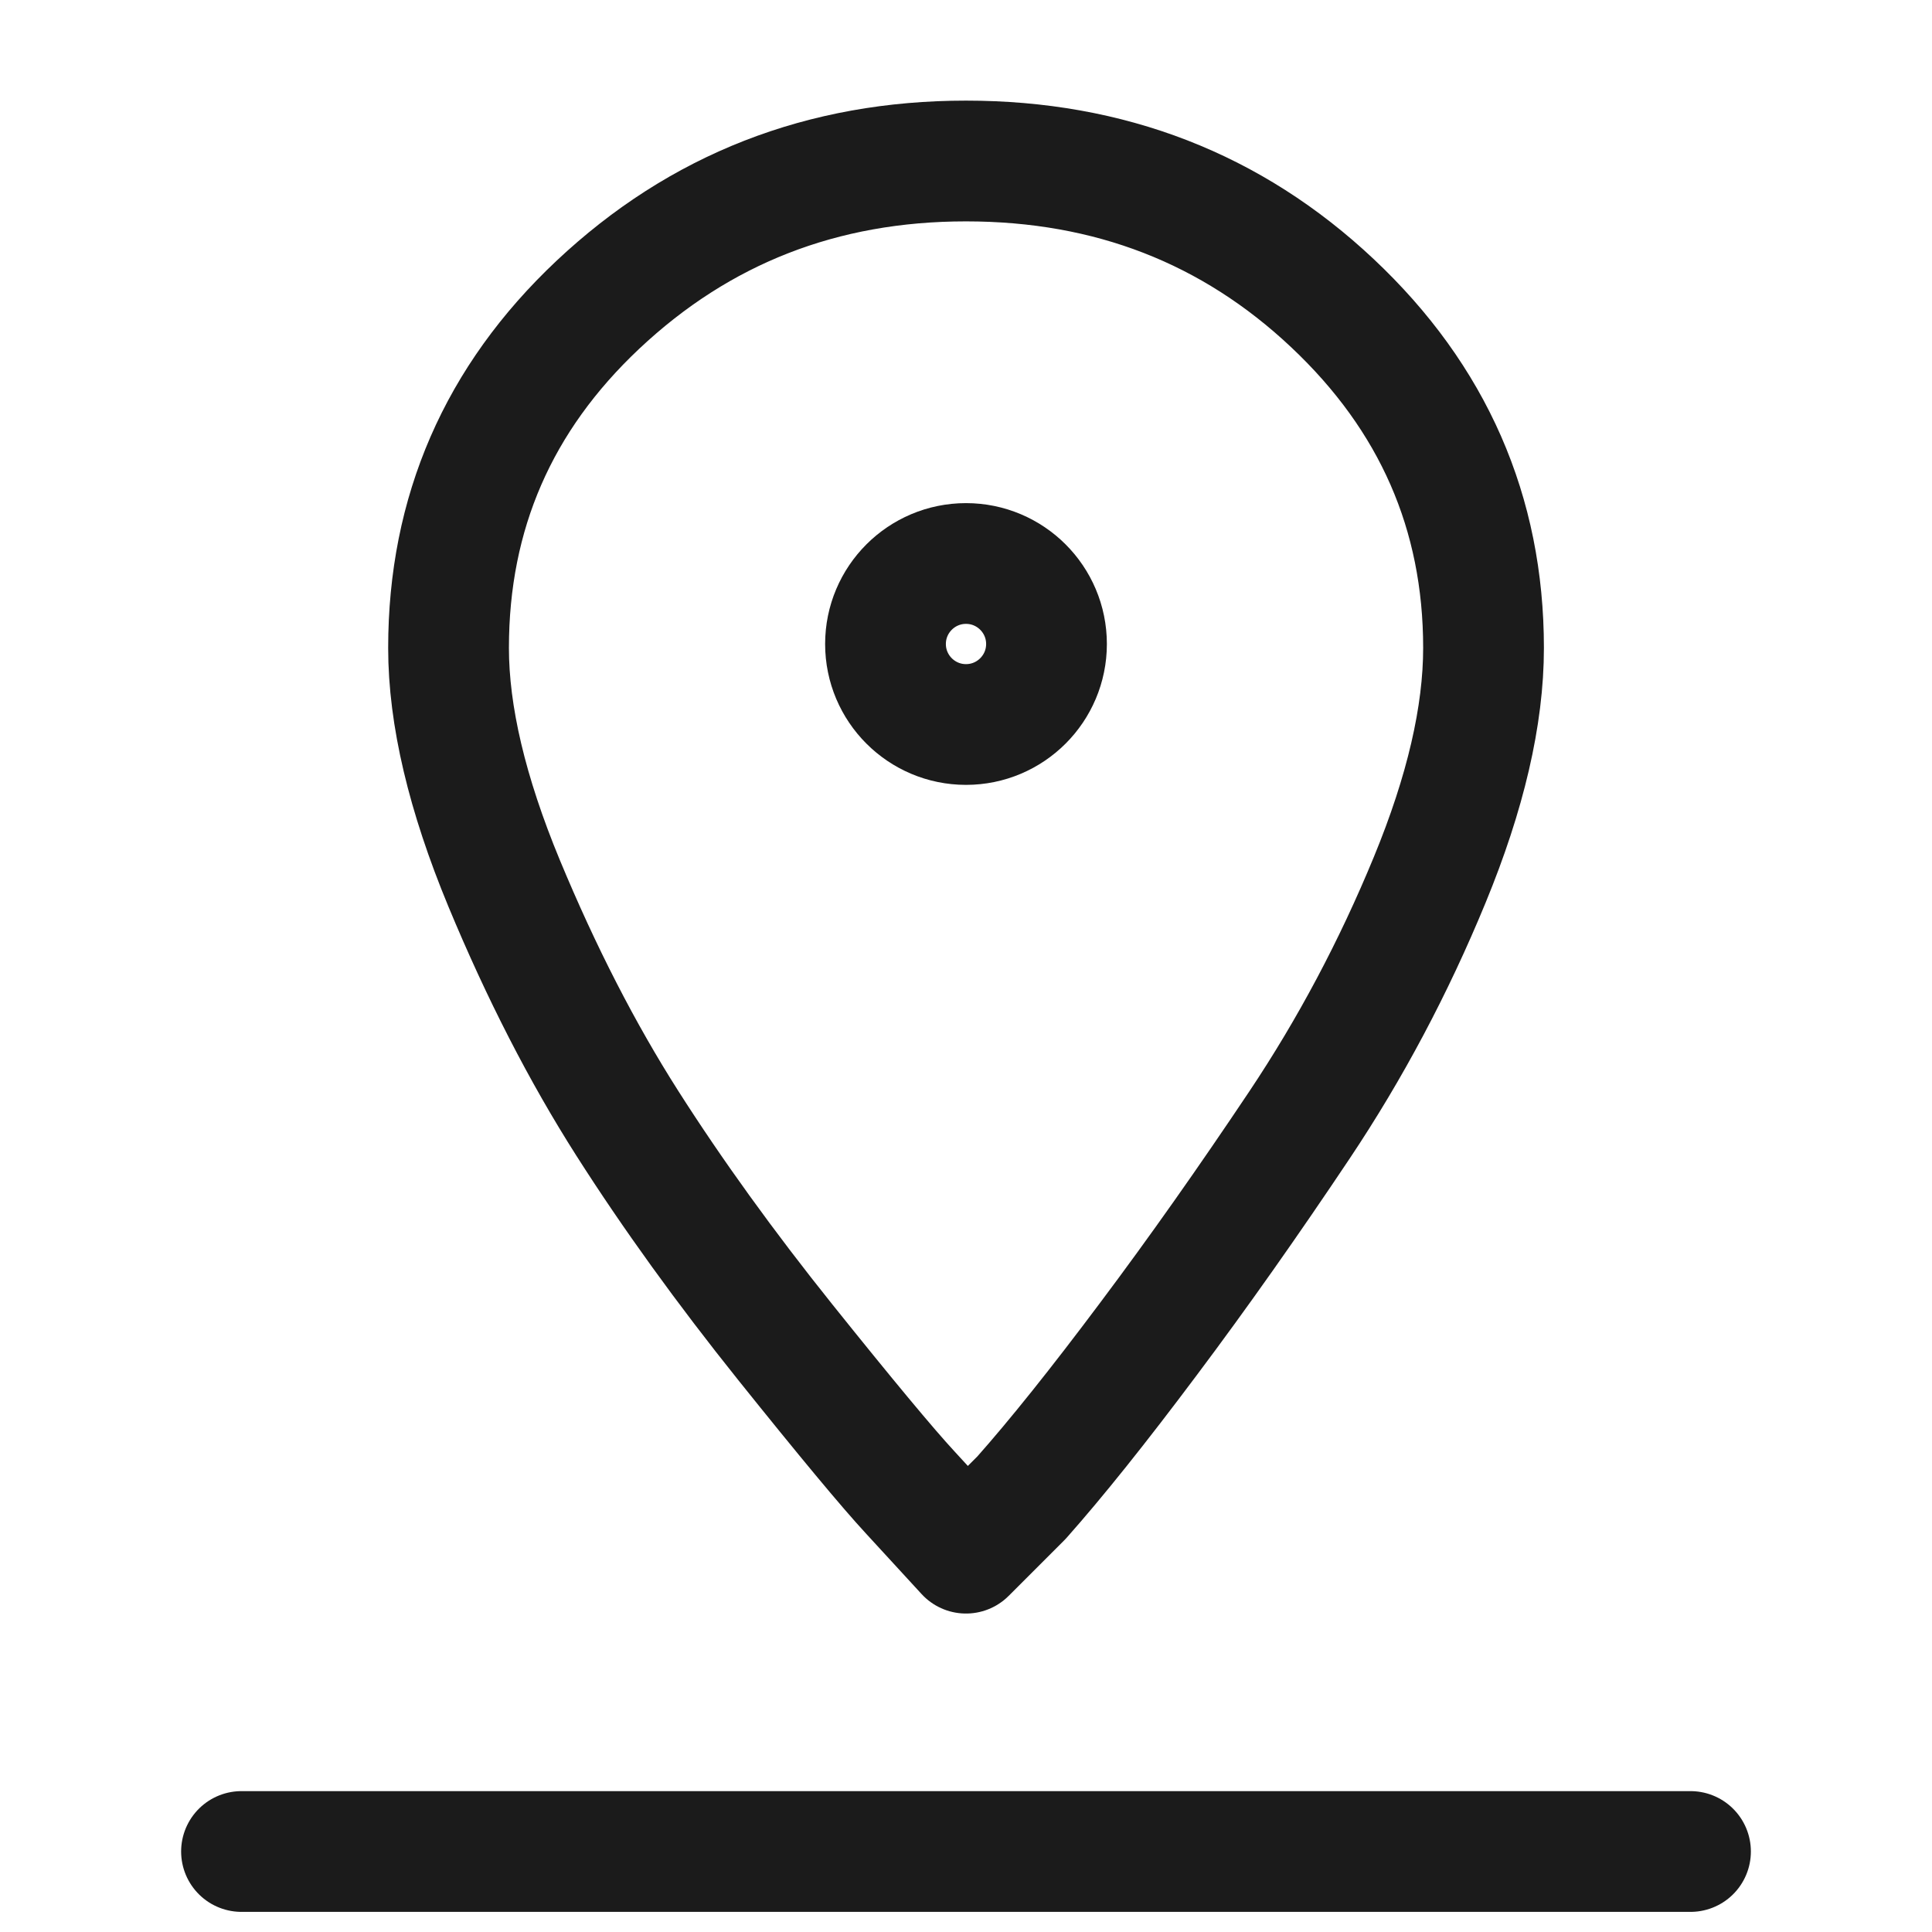 <svg xmlns="http://www.w3.org/2000/svg" width="24" viewBox="0 0 24 24" height="24" fill="none"><g stroke-width="1.5" stroke-linejoin="round" stroke-linecap="round" stroke="#1b1b1b"><path d="m3 23h18m-13.573-19.214c1.266-1.191 2.79-1.786 4.573-1.786s3.301.589 4.552 1.766c1.251 1.177 1.877 2.605 1.877 4.283 0 .839-.223 1.8-.669 2.882-.446 1.083-.985 2.098-1.618 3.045-.633.947-1.258 1.834-1.877 2.659-.618.826-1.143 1.482-1.575 1.969l-.69.69c-.173-.189-.403-.44-.69-.751-.288-.311-.805-.934-1.553-1.867-.748-.934-1.402-1.84-1.963-2.72-.561-.88-1.071-1.874-1.532-2.984-.46-1.11-.69-2.084-.69-2.923 0-1.678.618-3.099 1.855-4.263z"></path><path d="m12 9c.552 0 1-.448 1-1s-.448-1-1-1-1 .448-1 1 .448 1 1 1z"></path></g></svg>